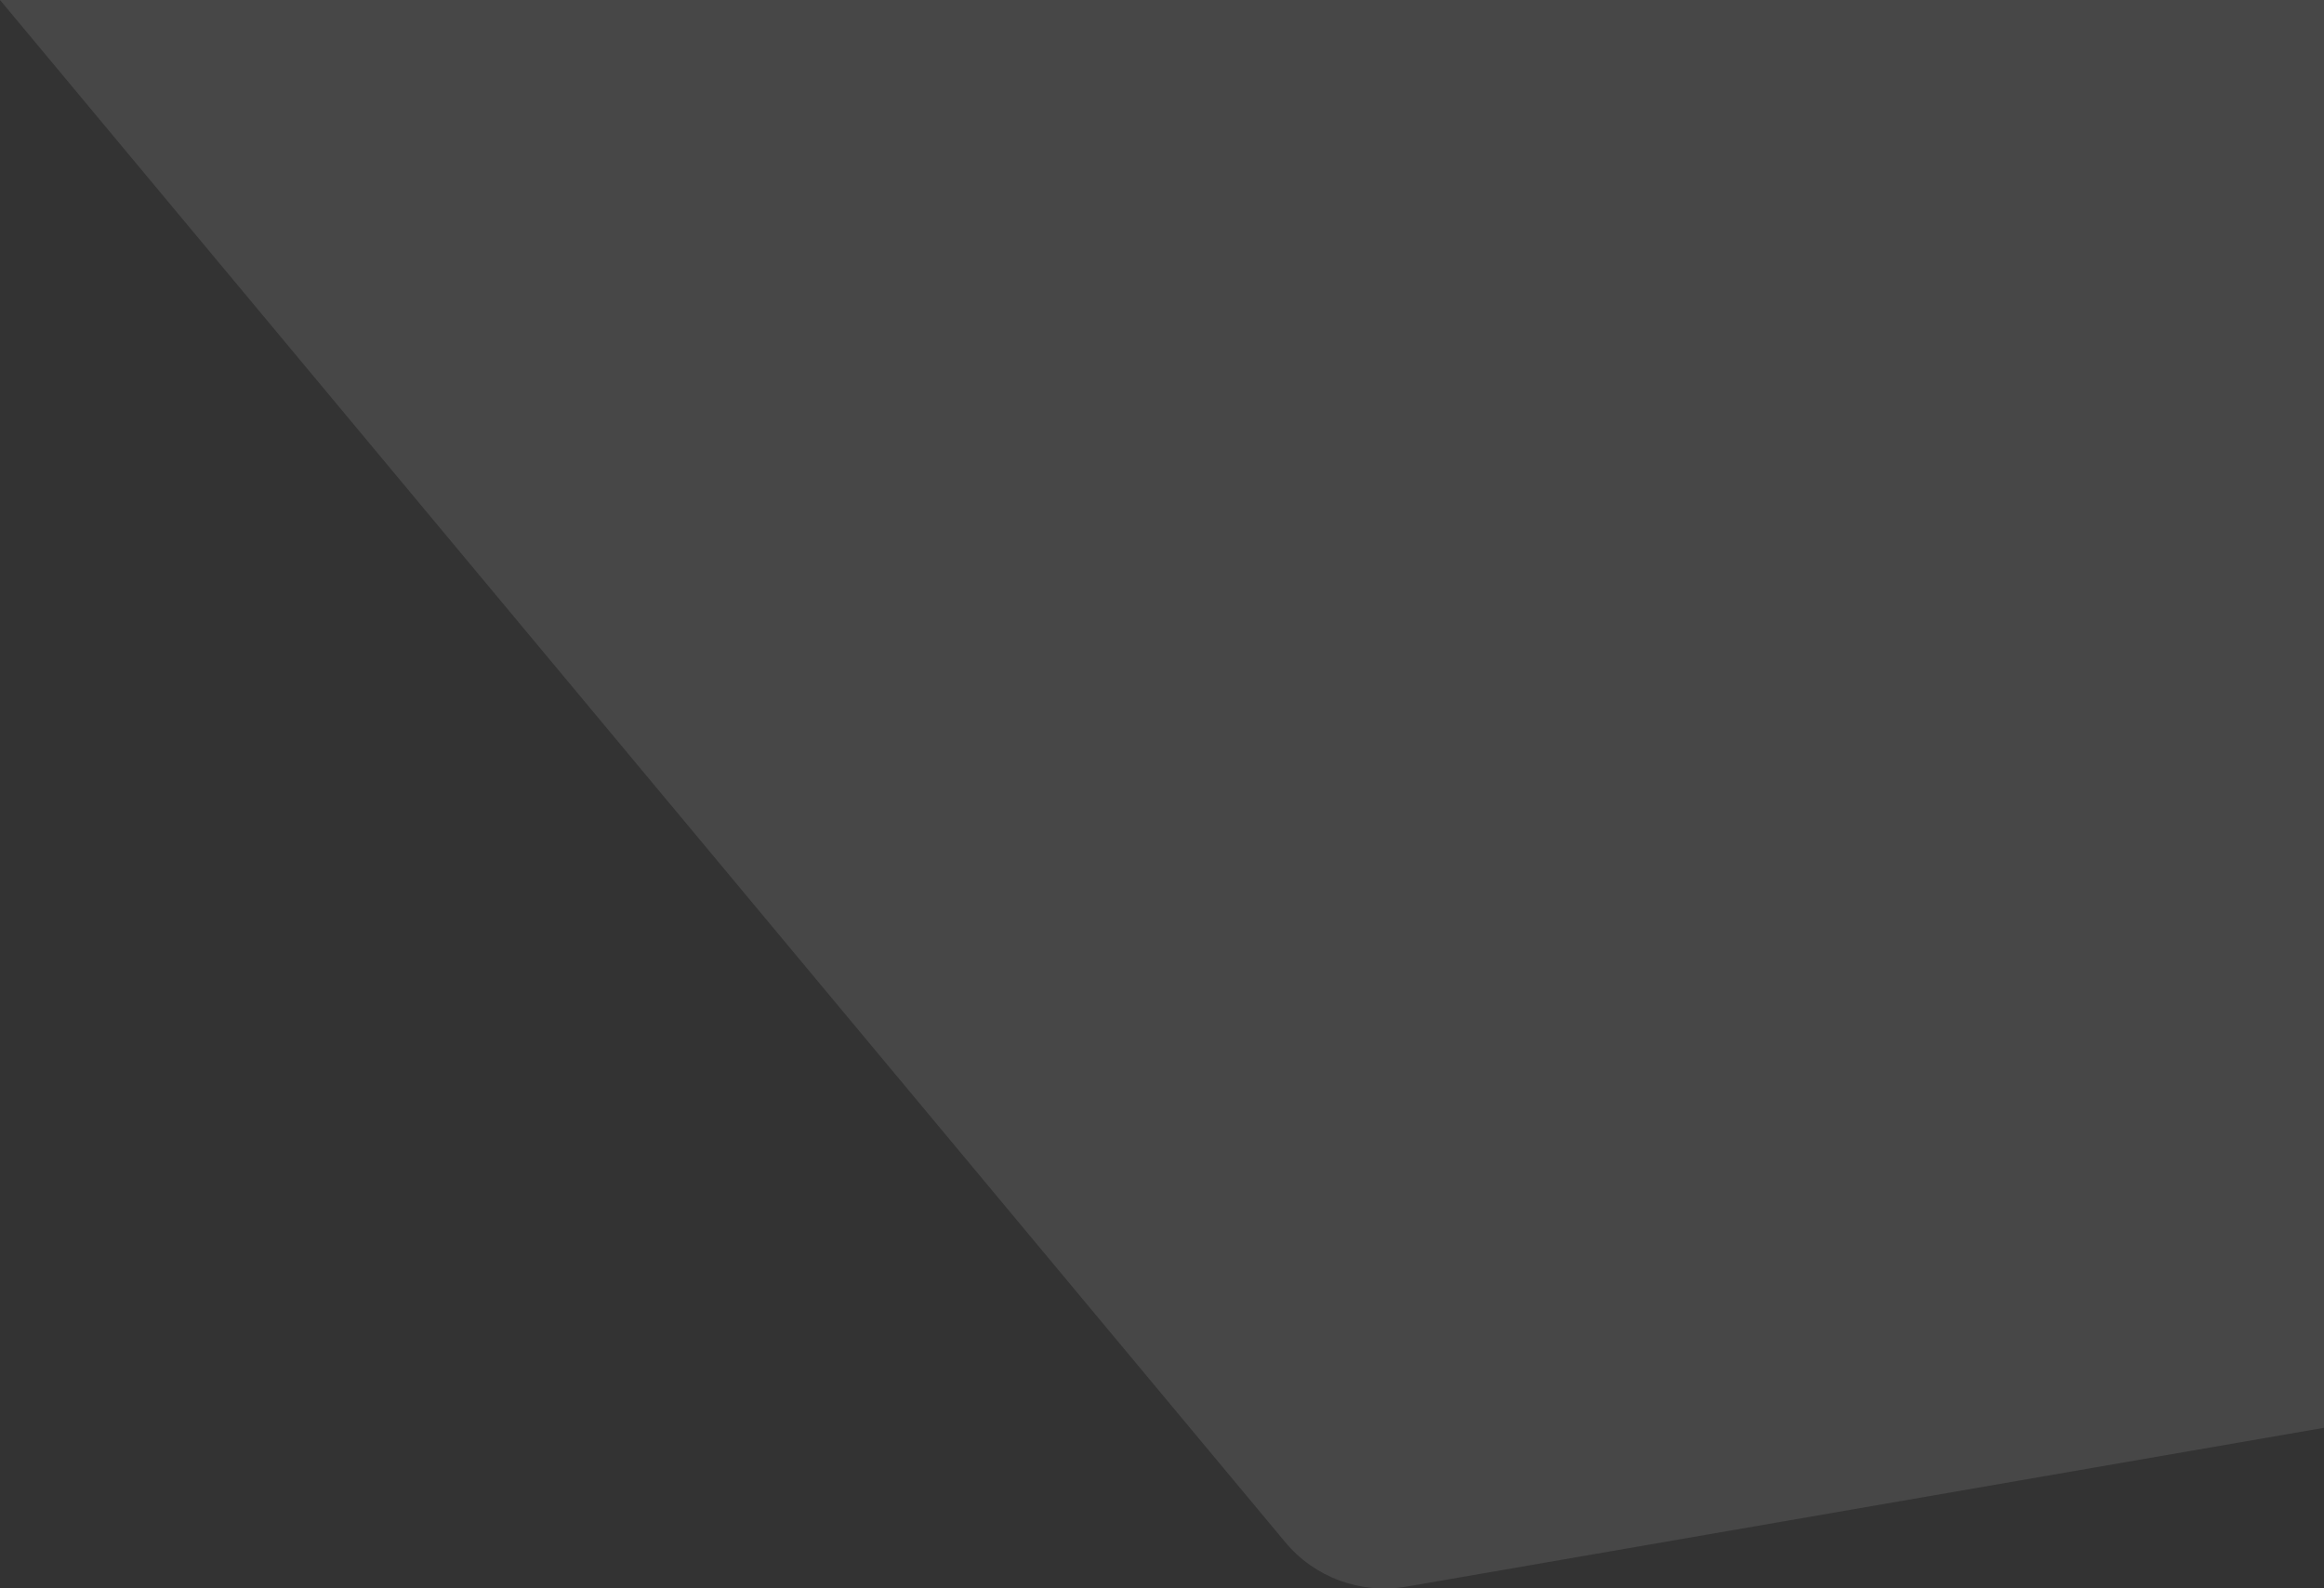 <?xml version="1.0" encoding="utf-8"?>
<!-- Generator: Adobe Illustrator 26.0.2, SVG Export Plug-In . SVG Version: 6.00 Build 0)  -->
<svg version="1.1" id="Layer_1" xmlns="http://www.w3.org/2000/svg" xmlns:xlink="http://www.w3.org/1999/xlink" x="0px" y="0px"
	 viewBox="0 0 519.8 355.2" style="enable-background:new 0 0 519.8 355.2;" xml:space="preserve">
<rect x="0" y="0" width="519.8" height="355.2" fill="#333333" stroke="none"/>
<style type="text/css">
	.st0{fill:#00B0B9;}
	.st1{fill:#00A7B5;}
	.st2{fill:#FFFFFF;}
	.st3{fill:#CCEFF1;}
	.st4{fill:none;stroke:#FFFFFF;stroke-miterlimit:10;}
	.st5{fill:none;stroke:#00B0B9;stroke-width:2;stroke-linecap:round;stroke-linejoin:round;stroke-miterlimit:10;}
	.st6{fill:#A20067;stroke:#FFFFFF;stroke-width:0.999;stroke-miterlimit:10;}
	.st7{opacity:0.1;fill:#2E3438;}
	.st8{fill:#00AFB9;}
	.st9{fill:#5A6871;}
	.st10{fill:#ED8B00;}
	.st11{fill:#00C9D9;}
	.st12{fill:#2A3037;}
	.st13{fill:#D97F00;}
	.st14{opacity:0.45;}
	.st15{opacity:0.3;fill:#00AFB9;stroke:#00AFB9;stroke-miterlimit:10;}
	.st16{fill:none;stroke:#00AFB9;stroke-width:3;stroke-linecap:round;stroke-linejoin:round;stroke-miterlimit:10;}
	.st17{fill:#6E3FA3;}
	.st18{fill:#00ADBB;}
	.st19{fill:none;stroke:#00AFB9;stroke-linecap:round;stroke-linejoin:round;stroke-miterlimit:10;}
	.st20{fill:none;stroke:#5B6770;stroke-linecap:round;stroke-linejoin:round;stroke-miterlimit:10;}
	.st21{opacity:0.7;fill:#CCF4F6;}
	.st22{fill:none;stroke:#00C9D9;stroke-width:2;stroke-miterlimit:10;}
	.st23{fill:none;stroke:#ED8B00;stroke-width:2;stroke-miterlimit:10;}
	.st24{fill:#00C9D9;stroke:#ED8B00;stroke-width:2;stroke-linecap:round;stroke-linejoin:round;stroke-miterlimit:10;}
	.st25{fill:none;stroke:#00C9D9;stroke-width:2;stroke-linecap:round;stroke-linejoin:round;stroke-miterlimit:10;}
	.st26{fill:#FFFFFF;stroke:#00A7B5;stroke-width:2;stroke-miterlimit:10;}
	.st27{clip-path:url(#SVGID_00000116920094034970877600000009852644701075961023_);fill:#00B0B9;}
	.st28{fill:#F2A900;stroke:#F2A900;stroke-width:2;stroke-miterlimit:10;}
	.st29{fill:none;stroke:#00AFB9;stroke-width:3;stroke-miterlimit:10;}
	.st30{fill:none;stroke:#00A7B5;stroke-width:2;stroke-linecap:round;stroke-linejoin:round;stroke-miterlimit:10;}
	.st31{fill:none;stroke:#00A7B5;stroke-width:2.332;stroke-linecap:round;stroke-linejoin:round;stroke-miterlimit:10;}
	.st32{opacity:0.5;fill:none;stroke:#979FA3;stroke-miterlimit:10;}
	.st33{fill:#F6F5F7;}
	.st34{fill:#FFFFFF;stroke:#00B0B9;stroke-width:2;stroke-miterlimit:10;}
	.st35{clip-path:url(#SVGID_00000141436998104460013440000007334016376043115706_);fill:#00B0B9;}
	.st36{fill:#ED8B00;stroke:#ED8B00;stroke-width:2;stroke-miterlimit:10;}
	.st37{fill:none;stroke:#00AFB9;stroke-width:2.332;stroke-linecap:round;stroke-linejoin:round;stroke-miterlimit:10;}
	.st38{fill:#F98F46;}
	.st39{fill:#175253;}
	.st40{fill:#0A3E3F;}
	.st41{fill:#EDCC0F;}
	.st42{fill:#8DBF18;}
	.st43{fill:#EDEEEF;}
	.st44{fill:none;stroke:#FFFFFF;stroke-width:0.971;stroke-miterlimit:10;}
	.st45{fill:none;stroke:#979FA3;stroke-width:2;stroke-linecap:round;stroke-linejoin:round;stroke-miterlimit:10;}
	.st46{fill:#ED8B00;stroke:#FFFFFF;stroke-width:1.149;stroke-miterlimit:10;}
	.st47{fill:#093266;}
	.st48{opacity:0.1;fill:#FFFFFF;}
	.st49{opacity:0.1;fill:#2A3037;}
	.st50{fill:#FDB515;}
	.st51{fill:#00B6C9;}
	.st52{fill:#55626C;}
	.st53{fill:#585D60;}
	.st54{fill:#2E3438;}
	.st55{fill:#84DADE;}
	.st56{fill:#00B6BA;}
	.st57{fill:#00818F;}
	.st58{fill:#7781A5;}
	.st59{fill:#3D5381;}
	.st60{fill:none;stroke:#7781A5;}
	.st61{fill:#F1F0F0;}
	.st62{fill:#F8F8F8;}
	.st63{fill:#E0E0E0;}
	.st64{fill:#727CA2;}
	.st65{fill:#384C7B;}
	.st66{fill:#FFD995;}
	.st67{fill:#FFC864;}
	.st68{fill:#FFDDA2;}
	.st69{fill:#FFCF79;}
	.st70{fill:#96A2A5;}
	.st71{fill:#55636C;}
	.st72{fill:#2C3C46;}
	.st73{fill:#CE8BAF;}
	.st74{fill:#B75089;}
	.st75{fill:#AB1A73;}
	.st76{fill:#CC88AC;}
	.st77{fill:#B84C87;}
	.st78{fill:none;}
	.st79{fill:#AC0871;}
	.st80{fill:#F5BA33;stroke:#F2A900;stroke-width:2;stroke-miterlimit:10;}
	.st81{opacity:0.3;fill:#FFFFFF;}
	.st82{fill:none;stroke:#F2A900;stroke-miterlimit:10;}
	.st83{fill:#F2A900;}
	.st84{fill:none;stroke:#AC0871;stroke-width:4.054;stroke-linecap:round;stroke-linejoin:round;stroke-miterlimit:10;}
	.st85{fill:none;stroke:#00A7B5;stroke-width:5;stroke-linecap:round;stroke-linejoin:round;stroke-miterlimit:10;}
	.st86{opacity:0.2;fill:#FFFFFF;}
</style>
<path class="st48" d="M519.8,0H0l287.4,344.8c6.6,8,17,11.8,27.3,10l205.1-35.5V0z"/>
</svg>
